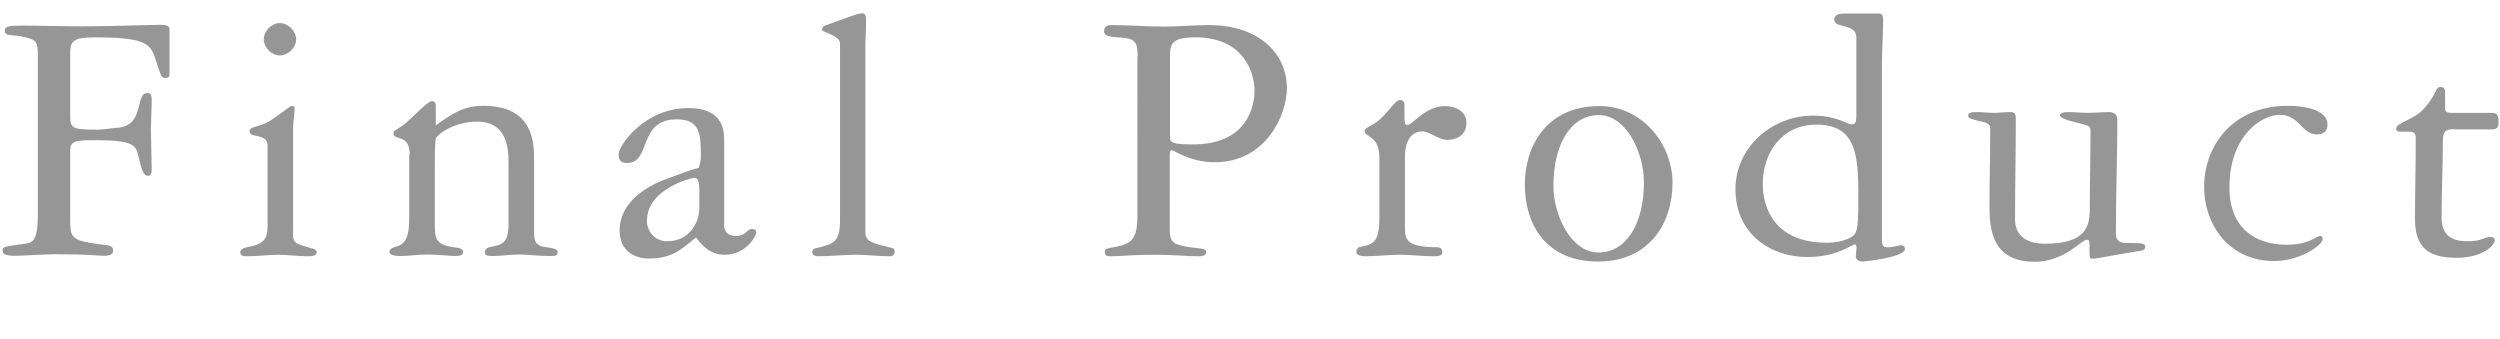 <?xml version="1.0" encoding="utf-8"?>
<!-- Generator: Adobe Illustrator 24.2.0, SVG Export Plug-In . SVG Version: 6.00 Build 0)  -->
<svg version="1.1" id="レイヤー_1" xmlns="http://www.w3.org/2000/svg" xmlns:xlink="http://www.w3.org/1999/xlink" x="0px"
	 y="0px" width="997px" height="135px" viewBox="0 0 997 135" style="enable-background:new 0 0 997 135;" xml:space="preserve">
<style type="text/css">
	.st0{fill:#969696;}
</style>
<g>
	<g>
		<path class="st0" d="M67.6,29.6c0,1-0.3,1.5-1.7,1.5c-0.9,0-1.5-0.5-1.6-0.9C59.6,19.1,64,14.9,37.9,14.9c-8.2,0-9.9,1.2-9.9,6
			v25.3c0,5,0.8,5.5,10.8,5.5c2.8,0,5.4-0.6,8.5-0.8c10.6-1.2,6.4-13.8,11.5-13.8c0.9,0,1.7,0.3,1.7,2.5c0,4.2-0.3,8.2-0.3,12.5
			c0,4,0.3,12.9,0.3,15.6c0,1.7-0.6,2.4-1.4,2.4c-1.9,0-2.4-1.7-4-8.2c-1-4.2-2.2-6-17.7-6c-7.5,0-9.4,0.5-9.4,4.1v28.8
			c0,6.3,1.6,7.2,10.9,8.5c3,0.5,6.2,0.2,6.2,2.5c0.1,1.5-0.8,2.2-3.8,2.2c-2.4,0-5.4-0.6-18.6-0.6c-6.3,0-12.4,0.6-16.9,0.6
			c-2.7,0-4.8-0.3-4.8-2.1c0-1.5,0.6-1.6,9.1-2.7c3.6-0.4,5-2.4,5-12.1V22c0-5.4-0.8-6-4.5-7c-5.4-1.5-8.7-0.2-8.7-2.8
			c0-1.7,1.6-2,7.2-2c6.5,0,16,0.3,24,0.3c10.6,0,26.1-0.6,31.3-0.6c1.5,0,3.2,0.4,3.2,1.5V29.6z"/>
		<path class="st0" d="M116.8,93.1c0,4.5,2.2,4.2,6,5.5c1.2,0.5,3.5,0.5,3.5,2c0,1.6-2.4,1.6-3.8,1.6c-3.9,0-7.6-0.6-11.5-0.6
			c-4.2,0-8.2,0.6-12.4,0.6c-1.2,0-2.8,0-2.8-1.6c0-0.6,0.4-1.5,2.7-2c6-1.2,8.2-2.5,8.2-8.4V58.1c0-5.2-7.2-2.8-7.2-5.8
			c0-2,4-1.5,8-4c7.3-4.8,7.9-6,9-6c0.6,0,1,0.1,1,1c0,2.5-0.6,5.1-0.6,7.6V93.1z M118.1,15.7c0,3.3-3.2,6.4-6.5,6.4
			s-6.4-3.1-6.4-6.4s3.1-6.5,6.4-6.5S118.1,12.4,118.1,15.7z"/>
		<path class="st0" d="M163.4,61.6c0-8.4-6.5-5.4-6.5-8.4c0-1.5,2.2-1.6,5.8-4.9c3.5-3.2,8.1-8,9.6-8c0.8,0,1.5,0.6,1.5,2V50
			c6.2-4.5,11-7.8,19-7.8c20.1,0,20.2,15,20.2,21.7v28c0,3.5,0.1,6,4.2,6.6c2.1,0.3,5.2,0.5,5.2,2s-1,1.6-3.1,1.6
			c-4.4,0-8.8-0.6-12-0.6c-4.3,0-7.6,0.6-10.9,0.6c-1.8,0-3-0.1-3-1.5c0-1.5,1.3-1.9,2.1-2.1c4.2-0.9,7.3-1,7.3-9V64.7
			c0-6-0.8-16.2-12.6-16.2c-9.3,0-16.3,5.4-16.5,7c-0.3,3.8-0.3,7.2-0.3,10.8v23.2c0,5.2,0.2,7.9,6.8,9c1.9,0.3,4.5,0.3,4.5,2
			c0,1.5-1.8,1.6-3.3,1.6c0,0,0.2,0,0,0c-1.5,0-7.2-0.6-10.8-0.6c-4.5,0-7.5,0.6-10.5,0.6c-1,0-4.8,0-4.8-1.6c0-1.2,1.4-1.8,2.2-2
			c4-0.8,5.7-3.9,5.7-11.1V61.6z"/>
		<path class="st0" d="M288.7,89.3c0,2.2,0.8,4.8,4.8,4.8c4.2,0,4.2-2.8,6.5-2.8c0.8,0,1.6,0.5,1.6,1.3c0,1.5-4,9-12.6,9
			c-6.5,0-9.8-4.8-11.4-6.9c-5.8,4.5-9.1,8.4-19,8.4c-6,0-11.5-3.5-11.5-11.1c0-15.3,19.3-20.8,20.5-21.3c4.9-1.8,7.9-3,11.1-3.8
			c0.3-1.2,0.8-2.7,0.8-4.5c0-9-0.3-14.8-9.6-14.8c-15.8,0-9.9,17.4-19.9,17.4c-2.9,0-3.3-1.8-3.3-3.6c0-3,9.9-18.3,27.9-18.3
			c14.2,0,14.2,9.5,14.2,13.2V89.3z M278.9,76.1c0-4.8-1-5.2-2-5.2c-0.8,0-18.9,4.2-18.9,17.2c0,3.7,2.7,8.1,8.1,8.1
			c9.3,0,12.8-8,12.8-13.2V76.1z"/>
		<path class="st0" d="M345.1,92.6c0,3.8,2.9,4.4,9.5,6c1.2,0.3,2.2,0.3,2.2,1.7c0,1.3-0.9,1.9-1.8,1.9c-4.5,0-9.1-0.6-13.6-0.6
			c-5.1,0-10.3,0.6-15.4,0.6c-1,0-2.1-0.6-2.1-1.6c0-1.8,2.1-1.7,3.1-2c5.4-1.5,8-2,8-10.9V17.3c0-3.3-7.2-4.3-7.2-5.5
			c0-0.6,0.5-1.3,1.2-1.6L341,5.9c0.9-0.3,2.1-0.6,3-0.6c1.4,0,1.4,2,1.4,3c0,3.4-0.3,7-0.3,10.8V92.6z"/>
		<path class="st0" d="M453.7,22.9c0-5.5-0.5-7.5-6.4-7.9c-4-0.3-7-0.3-7-2.5c0-1.8,1.2-2.5,3.1-2.5c6.9,0,13.8,0.6,20.7,0.6
			c6,0,12.1-0.6,18.1-0.6c19.2,0,31,10.8,31,25.2c0,10.5-8.2,29.5-28.8,29.5c-9.8,0-16.3-4.8-17.1-4.8s-0.8,0.9-0.8,3V92
			c0,4,1.5,4.8,2.9,5.4c5.8,2.2,11.7,0.8,11.7,3.2c0,1.5-2.2,1.6-3,1.6c-5.4,0-8.7-0.6-18-0.6c-9.5,0-12.5,0.6-17.1,0.6
			c-2,0-2.4-0.4-2.4-2.1c0-1.5,4.9-1.3,8.1-2.7c4.6-1.8,4.9-6.4,4.9-12.4V22.9z M466.6,54.5c0,2.2,0.3,3.1,9.1,3.1
			c21.8,0,24.6-15.3,24.6-21.4c0-7.8-4.7-21.3-23.5-21.3c-9.5,0-10.2,2.5-10.2,7.6V54.5z"/>
		<path class="st0" d="M560.3,91.4c0,4.8,1.8,7.2,12.9,7.2c0.8,0,2,0.3,2,2c0,1.5-1.8,1.6-3.5,1.6c-4.5,0-9.1-0.6-13.6-0.6
			c-4.6,0-9.3,0.6-13.9,0.6c-1,0-3.3-0.3-3.3-1.8c0-0.8,0.6-1.6,1-1.8c5.7-1.3,8.2-1.3,8.2-12.3V63.1c0-9.4-5.9-8.2-5.9-10.9
			c0-1.3,3.3-2.1,6-4.5c4-3.6,6.2-7.8,8.1-7.8c1.2,0,1.8,0.8,1.8,1.8V46c0,2.4,0,3.9,1.2,3.9c1.8,0,7.3-7.6,14.8-7.6
			c3.1,0,8.7,1.2,8.7,6.8c0,5.4-4.8,6.7-7.6,6.7c-3.5,0-7-3.4-10-3.4c-4.9,0-6.9,4.9-6.9,9.4V91.4z"/>
		<path class="st0" d="M667,73c0,15.3-8.7,31.3-29.7,31.3c-20.7,0-29.2-14.7-29.2-30.7c0-15.3,8.7-31.3,29.7-31.3
			C654.4,42.2,667,56.9,667,73z M655.6,72.7c0-11.5-6.8-26.8-18-26.8c-11.2,0-18.1,11.7-18.1,28.3c0,11.2,6.8,26.5,18,26.5
			C648.7,100.7,655.6,89,655.6,72.7z"/>
		<path class="st0" d="M750.5,95.3c0,2.8,0.6,3.3,2.4,3.3c2.5,0,4.2-0.8,5.5-0.8c0.7,0,1.3,0.6,1.3,1.5c0,3.3-16,5-16.9,5
			c-1.5,0-2.7-0.8-2.7-2c0-2.1,0.9-4.8-0.5-4.8c-1.2,0-6.7,5-19,5c-14.4,0-28.5-9.2-28.5-27c0-16.9,14.7-29.4,30.9-29.4
			c9.5,0,13.6,3.5,15.5,3.5c1.5,0,1.8-1.2,1.8-3V14.9c0-5.7-8.8-3.5-8.8-7c0-2.1,2.1-2.5,3.9-2.5h14.1c0.8,0,1.5,0.6,1.5,2.1
			c0,5.8-0.5,13-0.5,19.6V95.3z M724.4,49.7C710.5,49.7,703,61,703,73.4c0,9.6,4.8,23.4,25.5,23.4c4.6,0,9.6-1.3,11.2-3.5
			c1.4-1.6,1.4-7.5,1.4-15C741.1,62.3,740.5,49.7,724.4,49.7z"/>
		<path class="st0" d="M793.4,83c0-9.1,0.3-23.1,0.3-31.9c0-2.1-2.5-2.4-4.3-2.8c-3.6-0.9-4.5-1.2-4.5-2.2c0-1.4,1.6-1.4,3.8-1.4
			c2.1,0,4.2,0.3,6.4,0.3c2.1,0,4.3-0.3,6.6-0.3c2,0,2.2,0.8,2.2,2.9c0,13.3-0.3,26.7-0.3,40c0,6.2,4.5,9.6,11.8,9.6
			c16.6,0,17.8-7,18-13.2c0-10.6,0.3-21.4,0.3-32.1c0-1.8-0.8-1.8-7.8-3.6c-1.2-0.3-4.4-1.2-4.4-2.4c0-0.9,1.7-1.2,3.3-1.2
			c2.5,0,5.1,0.3,7.7,0.3c3,0,5.8-0.3,8.8-0.3c1,0,3.1,0.5,3.1,3.2c0,15.1-0.6,30.3-0.6,45.4c0,3.1,2.5,3.6,3.9,3.6
			c5.8,0,7.8,0,7.8,1.5c0,1.2-0.8,1.5-3,1.8c-10.5,1.7-16.6,3-18,3c-1.2,0-1.2-1-1.2-2.4v-3.4c0-1.2-0.3-1.8-1-1.8
			c-2.4,0-8.8,8.8-21,8.8C797.3,104.3,793.4,95.8,793.4,83z"/>
		<path class="st0" d="M912.5,42.2c5,0,15.7,1,15.7,7.5c0,2.7-1.6,3.9-4.2,3.9c-6.2,0-6.9-7.8-14.8-7.8c-7.2,0-20.1,8.2-20.1,28.9
			c0,16.8,10.8,22.9,22.8,22.9c9.3,0,11.7-3.5,13.5-3.5c0.3,0,0.9,0.3,0.9,1.2c0,2.5-9.2,8.8-19.3,8.8c-18.7,0-28-15.3-28-29.4
			C878.9,59,889.6,42.2,912.5,42.2z"/>
		<path class="st0" d="M978.8,51.5c-4.2,0-4.6,1.2-4.6,6c0,8.1-0.5,20.5-0.5,28.9c0,6.1,2.4,9.8,10.3,9.8c6.3,0,6.3-1.7,9.3-1.7
			c1,0,1.6,0.5,1.6,1.5c0,1.5-4.3,6.8-15.3,6.8c-11.2,0-16.5-4.2-16.5-15.4c0-10.3,0.3-20.7,0.3-32.4c0-2.1-0.8-2.5-3.3-2.5h-3.3
			c-0.5,0-1.2-0.3-1.2-1.2c0-2.4,7.2-3.6,10.9-7.8c5.7-6.3,4.5-8.8,6.8-8.8c1.8,0,1.8,1.2,1.8,2.8V43c0,1.3,0.3,2,2.4,2h16.2
			c1.5,0,2.7,0.3,2.7,3.3c0,1.9-0.1,3.3-2.5,3.3H978.8z"/>
	</g>
</g>
</svg>
